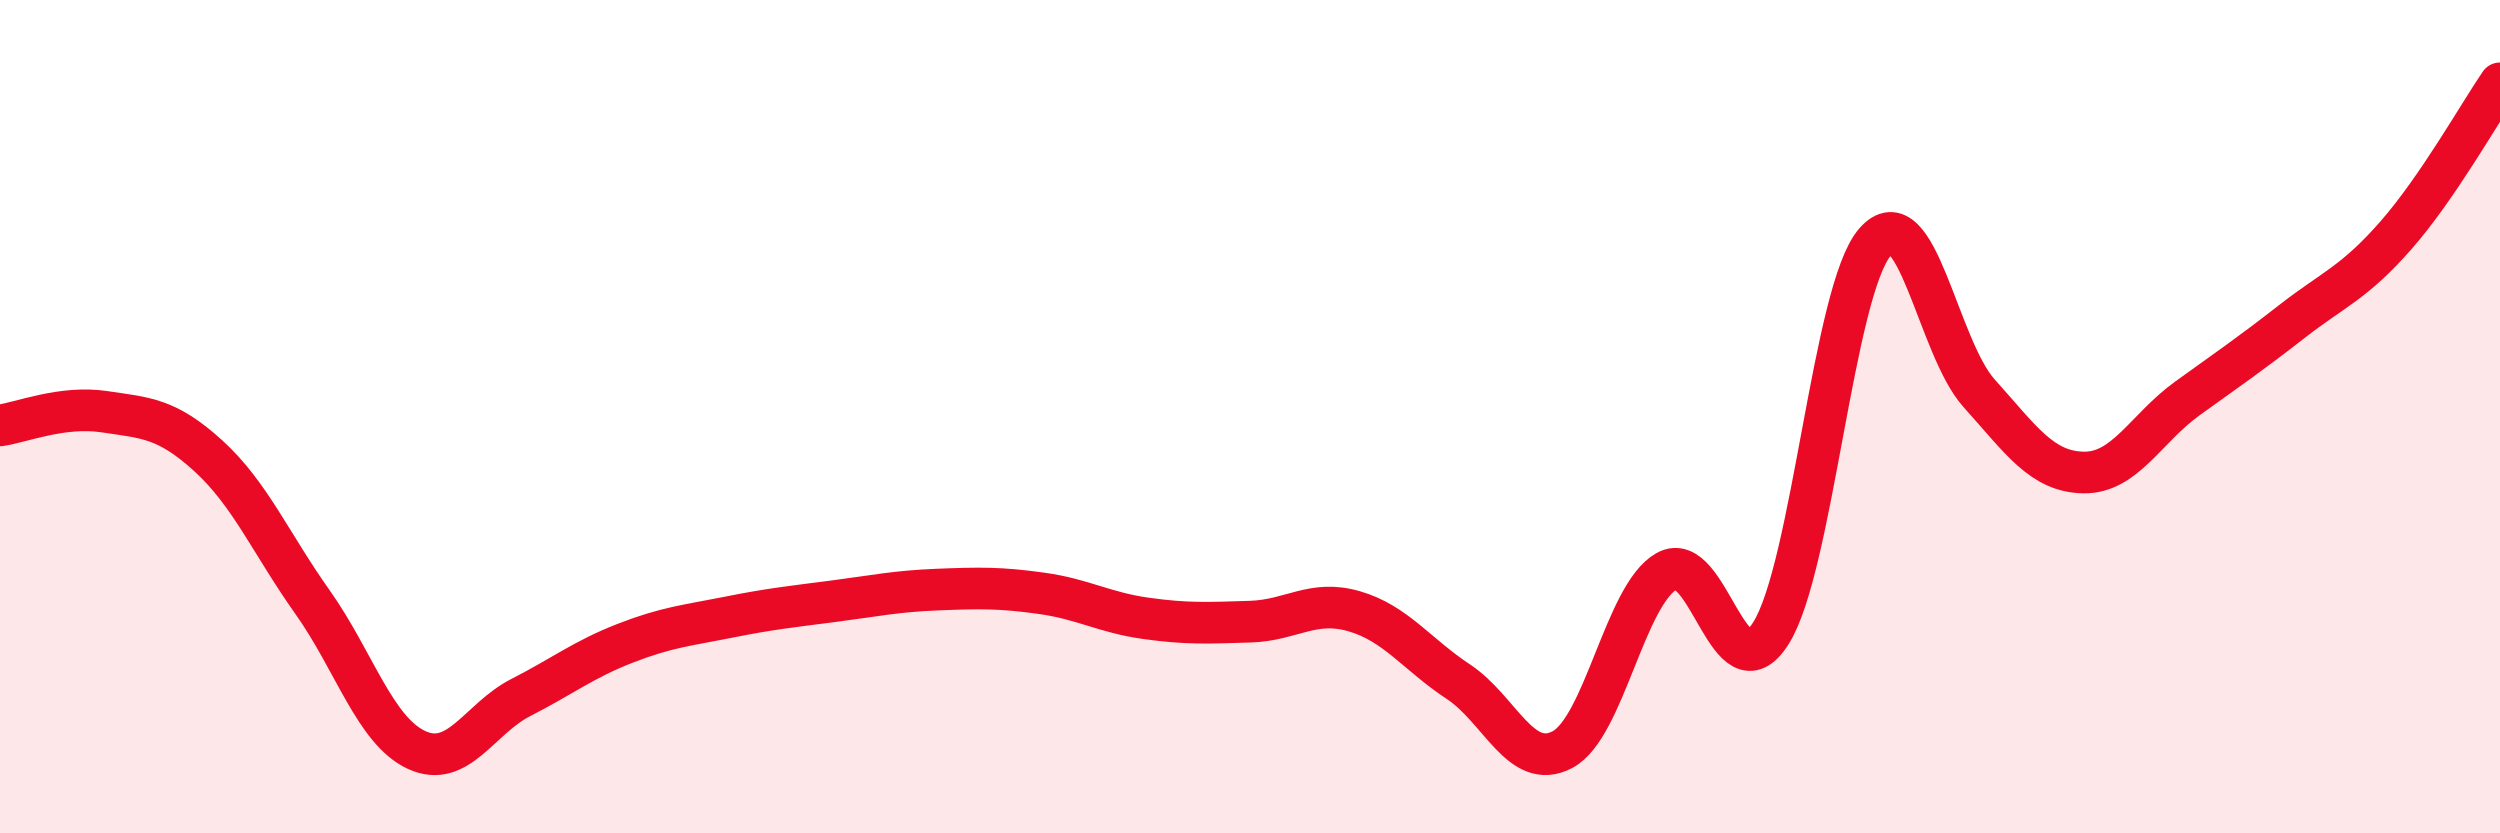 
    <svg width="60" height="20" viewBox="0 0 60 20" xmlns="http://www.w3.org/2000/svg">
      <path
        d="M 0,10.21 C 0.5,10.14 1.5,9.73 2.5,9.88 C 3.5,10.03 4,10.03 5,10.94 C 6,11.85 6.5,13.04 7.5,14.45 C 8.5,15.86 9,17.54 10,18 C 11,18.46 11.5,17.25 12.5,16.74 C 13.5,16.23 14,15.83 15,15.44 C 16,15.05 16.5,15.01 17.5,14.81 C 18.5,14.61 19,14.56 20,14.43 C 21,14.3 21.5,14.19 22.5,14.15 C 23.5,14.11 24,14.1 25,14.24 C 26,14.38 26.5,14.7 27.5,14.84 C 28.5,14.98 29,14.95 30,14.92 C 31,14.89 31.5,14.38 32.5,14.67 C 33.5,14.96 34,15.7 35,16.36 C 36,17.02 36.5,18.52 37.5,17.99 C 38.5,17.46 39,14.27 40,13.71 C 41,13.15 41.5,16.78 42.5,15.2 C 43.5,13.62 44,6.96 45,5.81 C 46,4.66 46.5,8.33 47.5,9.44 C 48.5,10.55 49,11.32 50,11.34 C 51,11.36 51.5,10.28 52.5,9.56 C 53.5,8.84 54,8.5 55,7.72 C 56,6.94 56.5,6.79 57.5,5.65 C 58.5,4.51 59.5,2.73 60,2L60 20L0 20Z"
        fill="#EB0A25"
        opacity="0.1"
        stroke-linecap="round"
        stroke-linejoin="round"
      />
      <path
        d="M 0,10.21 C 0.5,10.14 1.5,9.73 2.5,9.88 C 3.5,10.03 4,10.03 5,10.94 C 6,11.85 6.5,13.04 7.5,14.45 C 8.5,15.86 9,17.54 10,18 C 11,18.46 11.5,17.25 12.5,16.74 C 13.5,16.23 14,15.83 15,15.44 C 16,15.05 16.5,15.01 17.5,14.81 C 18.5,14.61 19,14.56 20,14.43 C 21,14.3 21.5,14.19 22.5,14.15 C 23.5,14.11 24,14.1 25,14.24 C 26,14.38 26.5,14.7 27.5,14.84 C 28.5,14.98 29,14.95 30,14.92 C 31,14.89 31.5,14.38 32.5,14.67 C 33.5,14.96 34,15.7 35,16.36 C 36,17.02 36.5,18.52 37.5,17.99 C 38.5,17.46 39,14.27 40,13.71 C 41,13.15 41.5,16.78 42.5,15.2 C 43.5,13.62 44,6.96 45,5.81 C 46,4.66 46.5,8.33 47.5,9.44 C 48.5,10.55 49,11.32 50,11.34 C 51,11.36 51.5,10.28 52.5,9.56 C 53.5,8.84 54,8.5 55,7.72 C 56,6.94 56.5,6.79 57.5,5.65 C 58.5,4.51 59.5,2.73 60,2"
        stroke="#EB0A25"
        stroke-width="1"
        fill="none"
        stroke-linecap="round"
        stroke-linejoin="round"
      />
    </svg>
  
